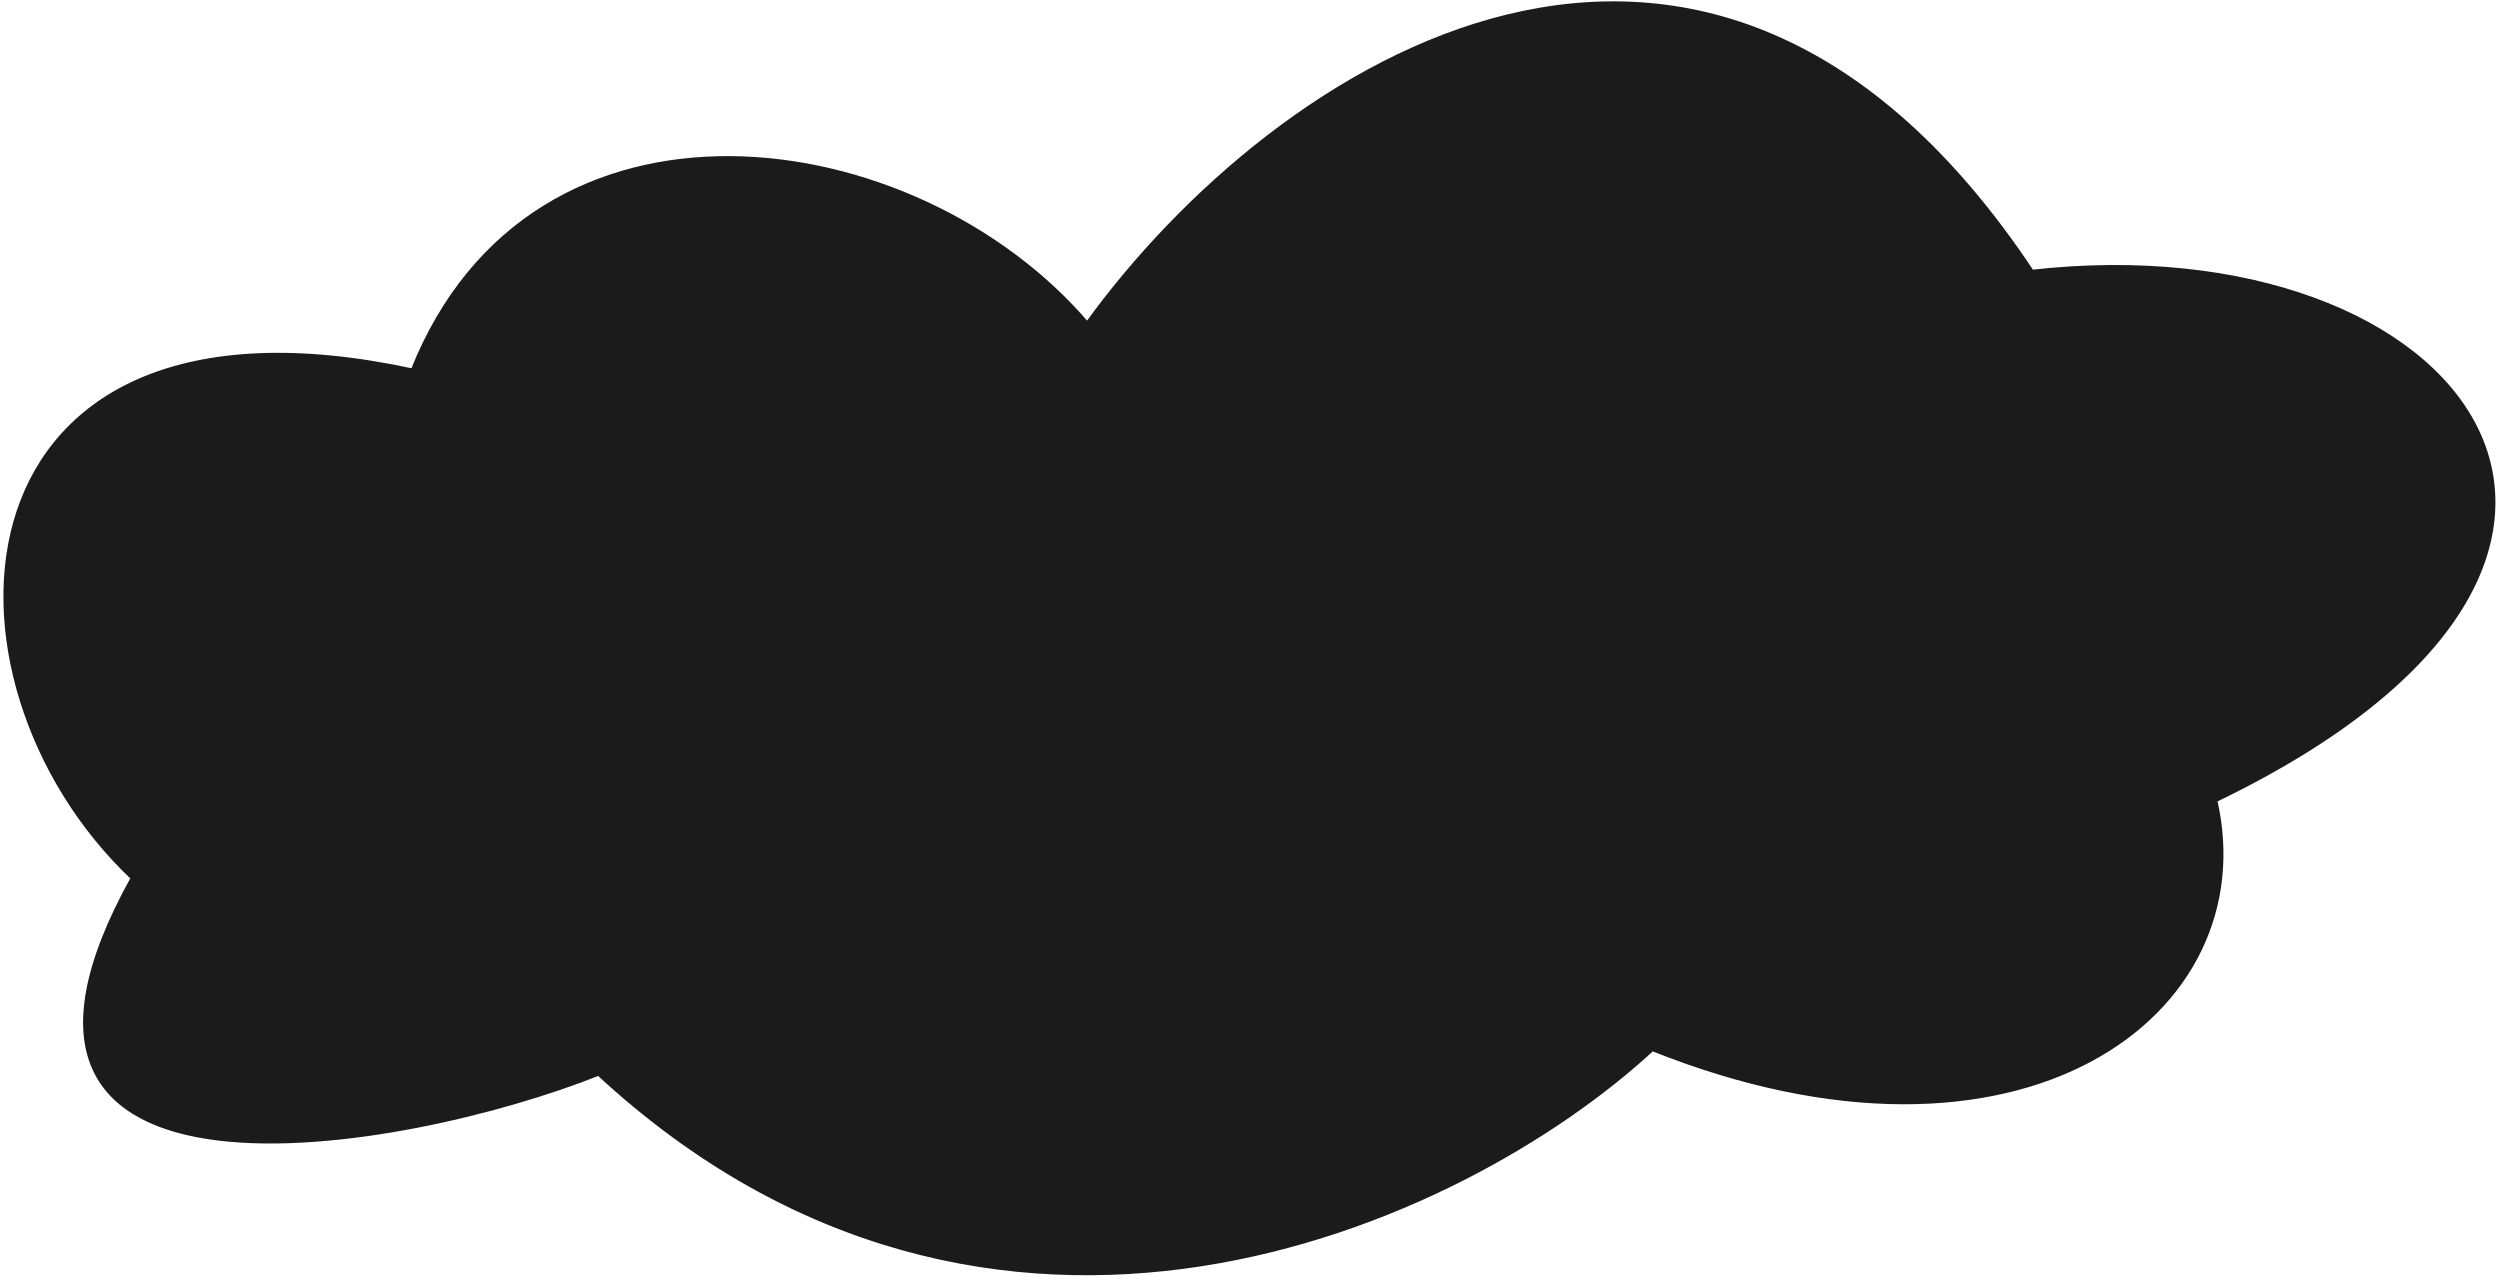 <?xml version="1.0" encoding="UTF-8"?> <svg xmlns="http://www.w3.org/2000/svg" width="458" height="234" viewBox="0 0 458 234" fill="none"><path fill-rule="evenodd" clip-rule="evenodd" d="M199.184 59.537C167.684 22.536 97.684 12.546 75.684 68.033C-9.815 49.534 -14.203 124.332 24.485 160.827C-11.708 225.796 73.624 210.953 109.684 196.537C181.683 263.164 267.416 224.632 302.684 192.037C370.184 219.037 414.684 185.537 405.684 146.537C498.184 102.037 451.292 41.01 372.184 49.926C312.551 -39.822 233.774 11.655 199.184 59.537Z" fill="#1B1B1B" stroke="#1B1B1B" stroke-linecap="round"></path></svg> 